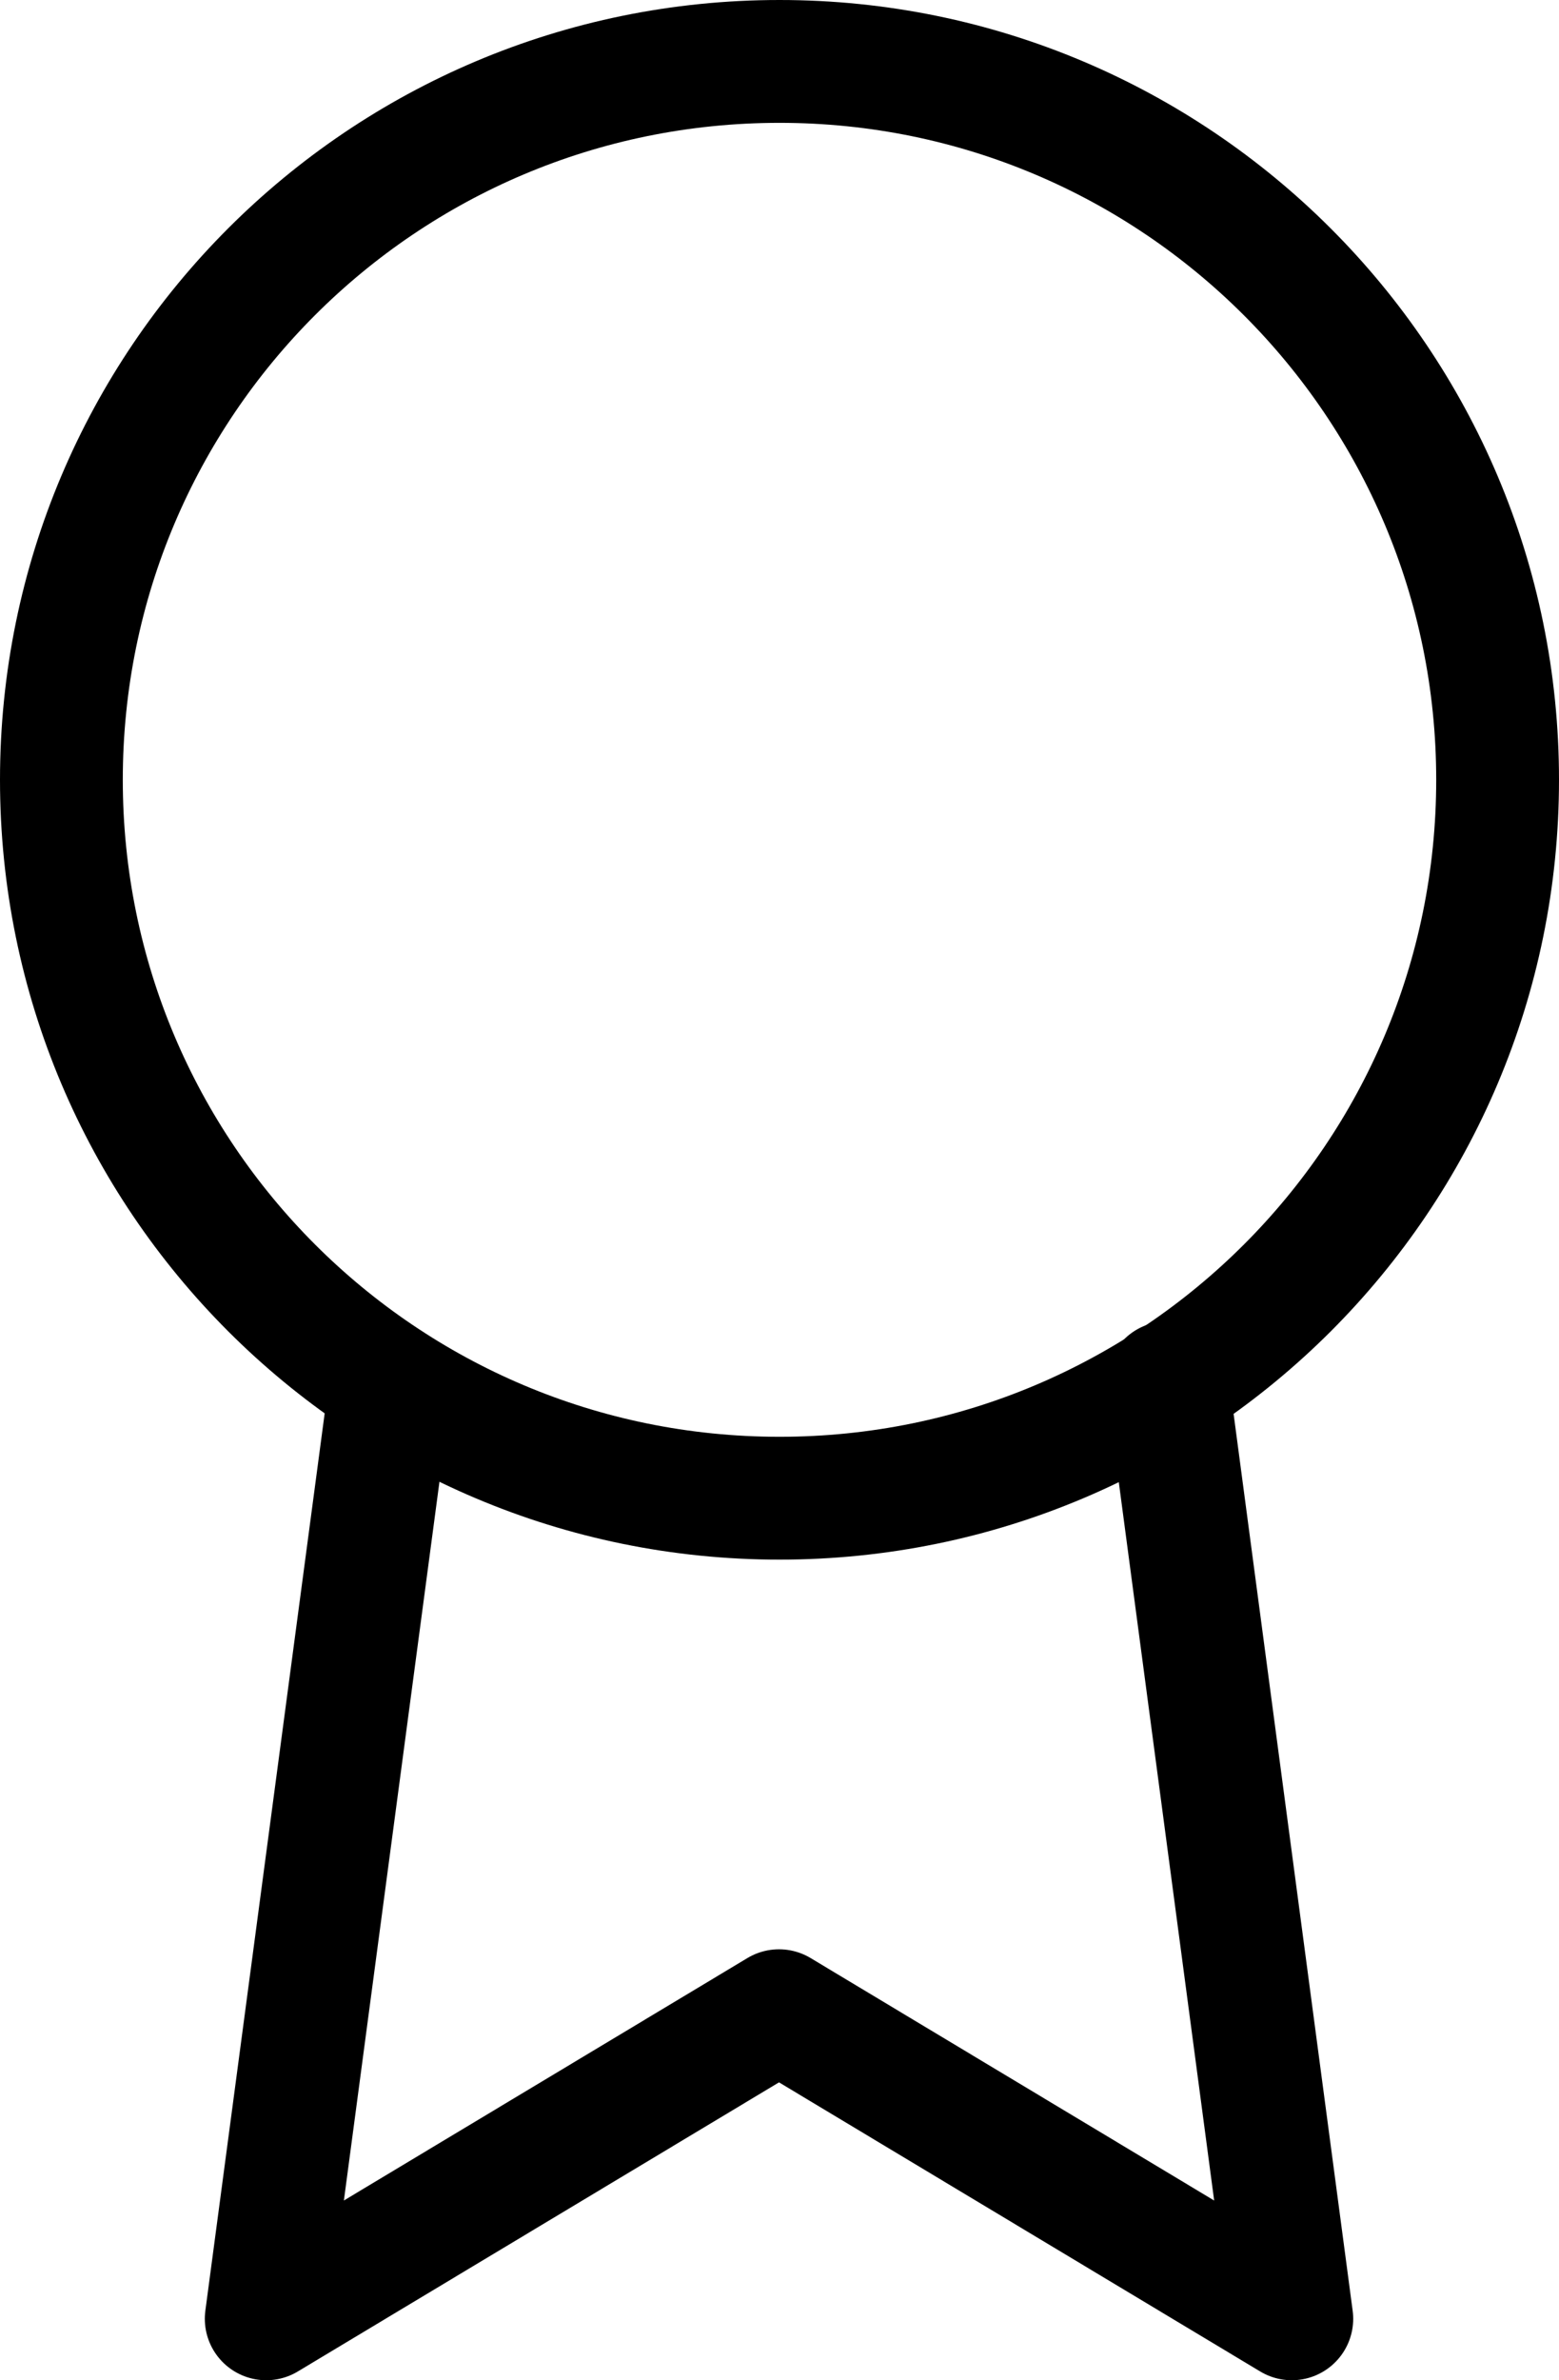 <?xml version="1.0" encoding="UTF-8"?>
<svg id="Ebene_1" data-name="Ebene 1" xmlns="http://www.w3.org/2000/svg" viewBox="0 0 31.74 48.44">
  <defs>
    <style>
      .cls-1 {
        fill: none;
        stroke: #000;
        stroke-linecap: round;
        stroke-linejoin: round;
        stroke-width: 2.5px;
      }
    </style>
  </defs>
  <path class="cls-1" d="M15.87,1.25C7.79,1.25,1.25,7.79,1.25,15.87s6.54,14.62,14.62,14.62,14.62-6.54,14.62-14.62S23.94,1.25,15.87,1.25Z"/>
  <path class="cls-1" d="M7.95,28.17l-2.53,19.02,10.44-6.27,10.44,6.27-2.53-19.05"/>
</svg>